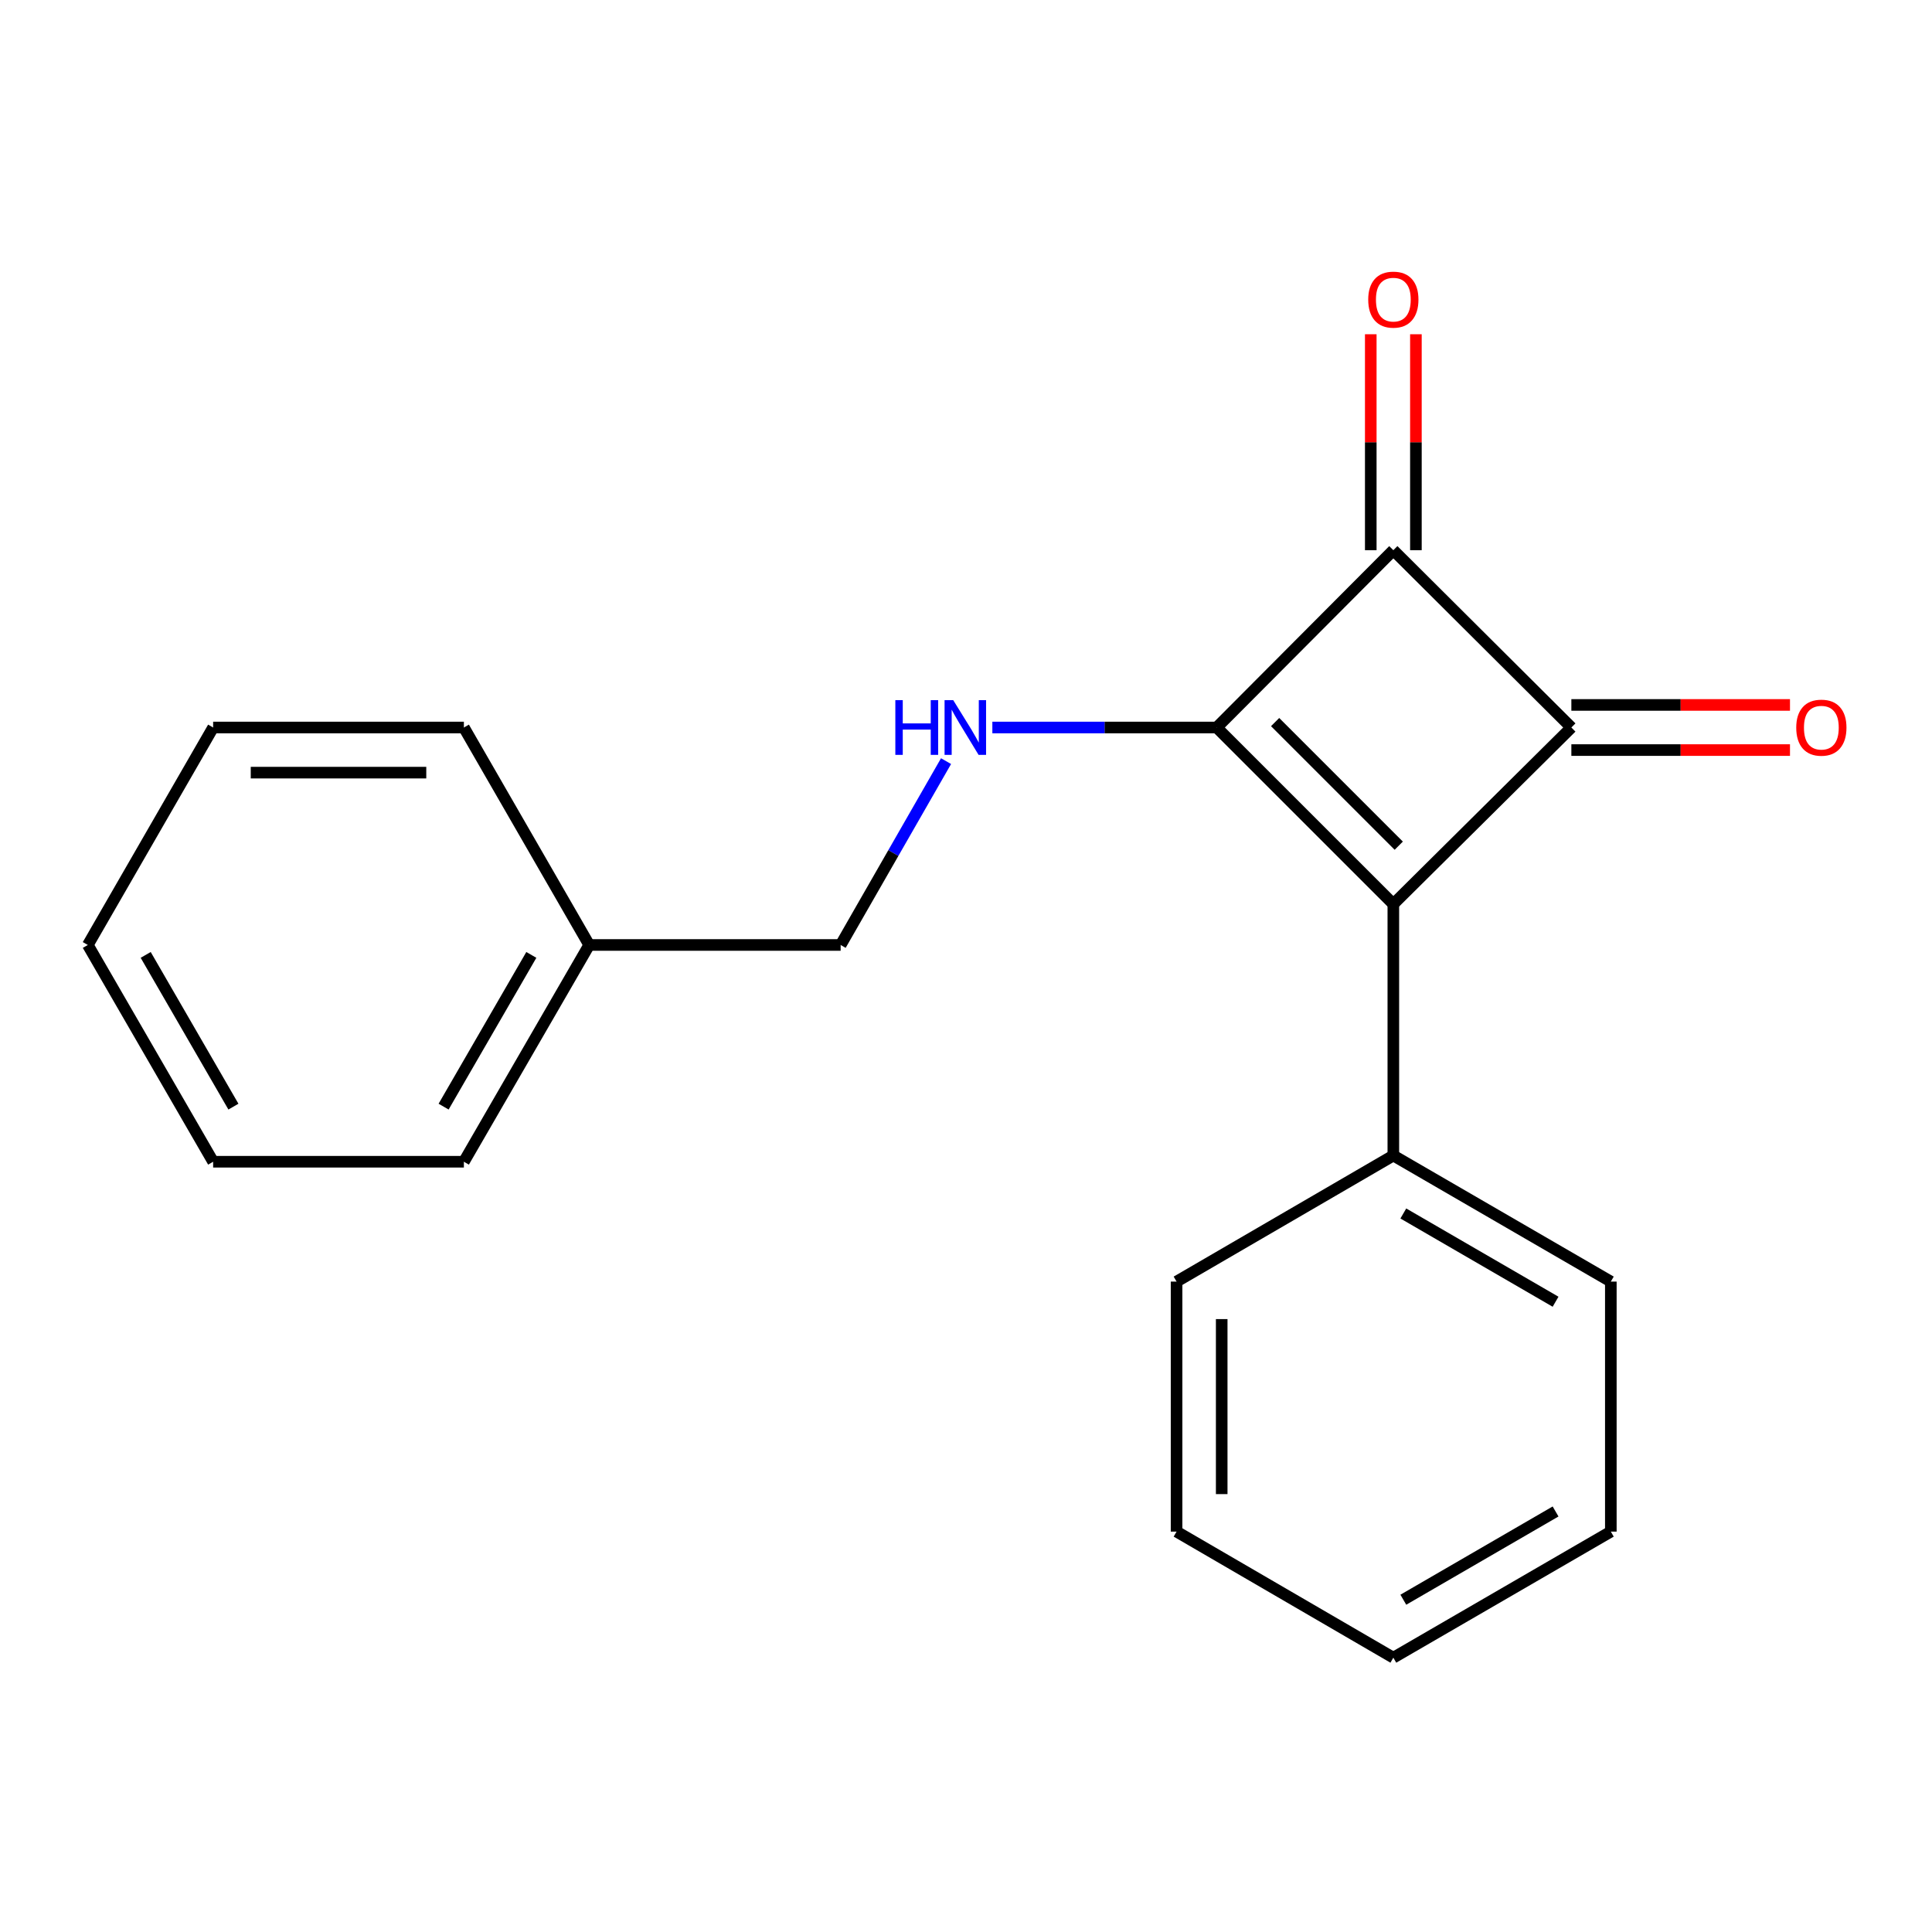 <?xml version='1.0' encoding='iso-8859-1'?>
<svg version='1.1' baseProfile='full'
              xmlns='http://www.w3.org/2000/svg'
                      xmlns:rdkit='http://www.rdkit.org/xml'
                      xmlns:xlink='http://www.w3.org/1999/xlink'
                  xml:space='preserve'
width='1000px' height='1000px' viewBox='0 0 1000 1000'>
<!-- END OF HEADER -->
<rect style='opacity:1.0;fill:#FFFFFF;stroke:none' width='1000' height='1000' x='0' y='0'> </rect>
<path class='bond-0' d='M 629.768,376.555 L 721.188,467.962' style='fill:none;fill-rule:evenodd;stroke:#000000;stroke-width:6px;stroke-linecap:butt;stroke-linejoin:miter;stroke-opacity:1' />
<path class='bond-0' d='M 659.999,373.746 L 723.993,437.731' style='fill:none;fill-rule:evenodd;stroke:#000000;stroke-width:6px;stroke-linecap:butt;stroke-linejoin:miter;stroke-opacity:1' />
<path class='bond-2' d='M 629.768,376.555 L 721.188,284.785' style='fill:none;fill-rule:evenodd;stroke:#000000;stroke-width:6px;stroke-linecap:butt;stroke-linejoin:miter;stroke-opacity:1' />
<path class='bond-3' d='M 629.768,376.555 L 571.704,376.555' style='fill:none;fill-rule:evenodd;stroke:#000000;stroke-width:6px;stroke-linecap:butt;stroke-linejoin:miter;stroke-opacity:1' />
<path class='bond-3' d='M 571.704,376.555 L 513.64,376.555' style='fill:none;fill-rule:evenodd;stroke:#0000FF;stroke-width:6px;stroke-linecap:butt;stroke-linejoin:miter;stroke-opacity:1' />
<path class='bond-5' d='M 721.188,467.962 L 721.188,598.097' style='fill:none;fill-rule:evenodd;stroke:#000000;stroke-width:6px;stroke-linecap:butt;stroke-linejoin:miter;stroke-opacity:1' />
<path class='bond-19' d='M 721.188,467.962 L 813.335,376.555' style='fill:none;fill-rule:evenodd;stroke:#000000;stroke-width:6px;stroke-linecap:butt;stroke-linejoin:miter;stroke-opacity:1' />
<path class='bond-1' d='M 813.335,376.555 L 721.188,284.785' style='fill:none;fill-rule:evenodd;stroke:#000000;stroke-width:6px;stroke-linecap:butt;stroke-linejoin:miter;stroke-opacity:1' />
<path class='bond-4' d='M 813.335,388.236 L 869.914,388.236' style='fill:none;fill-rule:evenodd;stroke:#000000;stroke-width:6px;stroke-linecap:butt;stroke-linejoin:miter;stroke-opacity:1' />
<path class='bond-4' d='M 869.914,388.236 L 926.494,388.236' style='fill:none;fill-rule:evenodd;stroke:#FF0000;stroke-width:6px;stroke-linecap:butt;stroke-linejoin:miter;stroke-opacity:1' />
<path class='bond-4' d='M 813.335,364.875 L 869.914,364.875' style='fill:none;fill-rule:evenodd;stroke:#000000;stroke-width:6px;stroke-linecap:butt;stroke-linejoin:miter;stroke-opacity:1' />
<path class='bond-4' d='M 869.914,364.875 L 926.494,364.875' style='fill:none;fill-rule:evenodd;stroke:#FF0000;stroke-width:6px;stroke-linecap:butt;stroke-linejoin:miter;stroke-opacity:1' />
<path class='bond-6' d='M 732.869,284.785 L 732.869,228.895' style='fill:none;fill-rule:evenodd;stroke:#000000;stroke-width:6px;stroke-linecap:butt;stroke-linejoin:miter;stroke-opacity:1' />
<path class='bond-6' d='M 732.869,228.895 L 732.869,173.006' style='fill:none;fill-rule:evenodd;stroke:#FF0000;stroke-width:6px;stroke-linecap:butt;stroke-linejoin:miter;stroke-opacity:1' />
<path class='bond-6' d='M 709.507,284.785 L 709.507,228.895' style='fill:none;fill-rule:evenodd;stroke:#000000;stroke-width:6px;stroke-linecap:butt;stroke-linejoin:miter;stroke-opacity:1' />
<path class='bond-6' d='M 709.507,228.895 L 709.507,173.006' style='fill:none;fill-rule:evenodd;stroke:#FF0000;stroke-width:6px;stroke-linecap:butt;stroke-linejoin:miter;stroke-opacity:1' />
<path class='bond-7' d='M 489.67,393.959 L 462.394,441.538' style='fill:none;fill-rule:evenodd;stroke:#0000FF;stroke-width:6px;stroke-linecap:butt;stroke-linejoin:miter;stroke-opacity:1' />
<path class='bond-7' d='M 462.394,441.538 L 435.118,489.117' style='fill:none;fill-rule:evenodd;stroke:#000000;stroke-width:6px;stroke-linecap:butt;stroke-linejoin:miter;stroke-opacity:1' />
<path class='bond-9' d='M 721.188,598.097 L 833.763,663.352' style='fill:none;fill-rule:evenodd;stroke:#000000;stroke-width:6px;stroke-linecap:butt;stroke-linejoin:miter;stroke-opacity:1' />
<path class='bond-9' d='M 726.359,628.096 L 805.161,673.775' style='fill:none;fill-rule:evenodd;stroke:#000000;stroke-width:6px;stroke-linecap:butt;stroke-linejoin:miter;stroke-opacity:1' />
<path class='bond-10' d='M 721.188,598.097 L 608.99,663.352' style='fill:none;fill-rule:evenodd;stroke:#000000;stroke-width:6px;stroke-linecap:butt;stroke-linejoin:miter;stroke-opacity:1' />
<path class='bond-8' d='M 435.118,489.117 L 304.971,489.117' style='fill:none;fill-rule:evenodd;stroke:#000000;stroke-width:6px;stroke-linecap:butt;stroke-linejoin:miter;stroke-opacity:1' />
<path class='bond-11' d='M 304.971,489.117 L 240.105,601.315' style='fill:none;fill-rule:evenodd;stroke:#000000;stroke-width:6px;stroke-linecap:butt;stroke-linejoin:miter;stroke-opacity:1' />
<path class='bond-11' d='M 275.016,494.254 L 229.61,572.793' style='fill:none;fill-rule:evenodd;stroke:#000000;stroke-width:6px;stroke-linecap:butt;stroke-linejoin:miter;stroke-opacity:1' />
<path class='bond-12' d='M 304.971,489.117 L 240.105,376.555' style='fill:none;fill-rule:evenodd;stroke:#000000;stroke-width:6px;stroke-linecap:butt;stroke-linejoin:miter;stroke-opacity:1' />
<path class='bond-14' d='M 833.763,663.352 L 833.763,792.76' style='fill:none;fill-rule:evenodd;stroke:#000000;stroke-width:6px;stroke-linecap:butt;stroke-linejoin:miter;stroke-opacity:1' />
<path class='bond-13' d='M 608.99,663.352 L 608.99,792.76' style='fill:none;fill-rule:evenodd;stroke:#000000;stroke-width:6px;stroke-linecap:butt;stroke-linejoin:miter;stroke-opacity:1' />
<path class='bond-13' d='M 632.351,682.763 L 632.351,773.348' style='fill:none;fill-rule:evenodd;stroke:#000000;stroke-width:6px;stroke-linecap:butt;stroke-linejoin:miter;stroke-opacity:1' />
<path class='bond-15' d='M 240.105,601.315 L 110.321,601.315' style='fill:none;fill-rule:evenodd;stroke:#000000;stroke-width:6px;stroke-linecap:butt;stroke-linejoin:miter;stroke-opacity:1' />
<path class='bond-16' d='M 240.105,376.555 L 110.321,376.555' style='fill:none;fill-rule:evenodd;stroke:#000000;stroke-width:6px;stroke-linecap:butt;stroke-linejoin:miter;stroke-opacity:1' />
<path class='bond-16' d='M 220.637,399.916 L 129.788,399.916' style='fill:none;fill-rule:evenodd;stroke:#000000;stroke-width:6px;stroke-linecap:butt;stroke-linejoin:miter;stroke-opacity:1' />
<path class='bond-17' d='M 608.99,792.76 L 721.188,858.015' style='fill:none;fill-rule:evenodd;stroke:#000000;stroke-width:6px;stroke-linecap:butt;stroke-linejoin:miter;stroke-opacity:1' />
<path class='bond-20' d='M 833.763,792.76 L 721.188,858.015' style='fill:none;fill-rule:evenodd;stroke:#000000;stroke-width:6px;stroke-linecap:butt;stroke-linejoin:miter;stroke-opacity:1' />
<path class='bond-20' d='M 805.161,782.337 L 726.359,828.016' style='fill:none;fill-rule:evenodd;stroke:#000000;stroke-width:6px;stroke-linecap:butt;stroke-linejoin:miter;stroke-opacity:1' />
<path class='bond-21' d='M 110.321,601.315 L 45.455,489.117' style='fill:none;fill-rule:evenodd;stroke:#000000;stroke-width:6px;stroke-linecap:butt;stroke-linejoin:miter;stroke-opacity:1' />
<path class='bond-21' d='M 120.815,572.793 L 75.409,494.254' style='fill:none;fill-rule:evenodd;stroke:#000000;stroke-width:6px;stroke-linecap:butt;stroke-linejoin:miter;stroke-opacity:1' />
<path class='bond-18' d='M 110.321,376.555 L 45.455,489.117' style='fill:none;fill-rule:evenodd;stroke:#000000;stroke-width:6px;stroke-linecap:butt;stroke-linejoin:miter;stroke-opacity:1' />
<path  class='atom-4' d='M 463.427 362.395
L 467.267 362.395
L 467.267 374.435
L 481.747 374.435
L 481.747 362.395
L 485.587 362.395
L 485.587 390.715
L 481.747 390.715
L 481.747 377.635
L 467.267 377.635
L 467.267 390.715
L 463.427 390.715
L 463.427 362.395
' fill='#0000FF'/>
<path  class='atom-4' d='M 493.387 362.395
L 502.667 377.395
Q 503.587 378.875, 505.067 381.555
Q 506.547 384.235, 506.627 384.395
L 506.627 362.395
L 510.387 362.395
L 510.387 390.715
L 506.507 390.715
L 496.547 374.315
Q 495.387 372.395, 494.147 370.195
Q 492.947 367.995, 492.587 367.315
L 492.587 390.715
L 488.907 390.715
L 488.907 362.395
L 493.387 362.395
' fill='#0000FF'/>
<path  class='atom-5' d='M 929.729 376.635
Q 929.729 369.835, 933.089 366.035
Q 936.449 362.235, 942.729 362.235
Q 949.009 362.235, 952.369 366.035
Q 955.729 369.835, 955.729 376.635
Q 955.729 383.515, 952.329 387.435
Q 948.929 391.315, 942.729 391.315
Q 936.489 391.315, 933.089 387.435
Q 929.729 383.555, 929.729 376.635
M 942.729 388.115
Q 947.049 388.115, 949.369 385.235
Q 951.729 382.315, 951.729 376.635
Q 951.729 371.075, 949.369 368.275
Q 947.049 365.435, 942.729 365.435
Q 938.409 365.435, 936.049 368.235
Q 933.729 371.035, 933.729 376.635
Q 933.729 382.355, 936.049 385.235
Q 938.409 388.115, 942.729 388.115
' fill='#FF0000'/>
<path  class='atom-7' d='M 708.188 155.081
Q 708.188 148.281, 711.548 144.481
Q 714.908 140.681, 721.188 140.681
Q 727.468 140.681, 730.828 144.481
Q 734.188 148.281, 734.188 155.081
Q 734.188 161.961, 730.788 165.881
Q 727.388 169.761, 721.188 169.761
Q 714.948 169.761, 711.548 165.881
Q 708.188 162.001, 708.188 155.081
M 721.188 166.561
Q 725.508 166.561, 727.828 163.681
Q 730.188 160.761, 730.188 155.081
Q 730.188 149.521, 727.828 146.721
Q 725.508 143.881, 721.188 143.881
Q 716.868 143.881, 714.508 146.681
Q 712.188 149.481, 712.188 155.081
Q 712.188 160.801, 714.508 163.681
Q 716.868 166.561, 721.188 166.561
' fill='#FF0000'/>
</svg>
